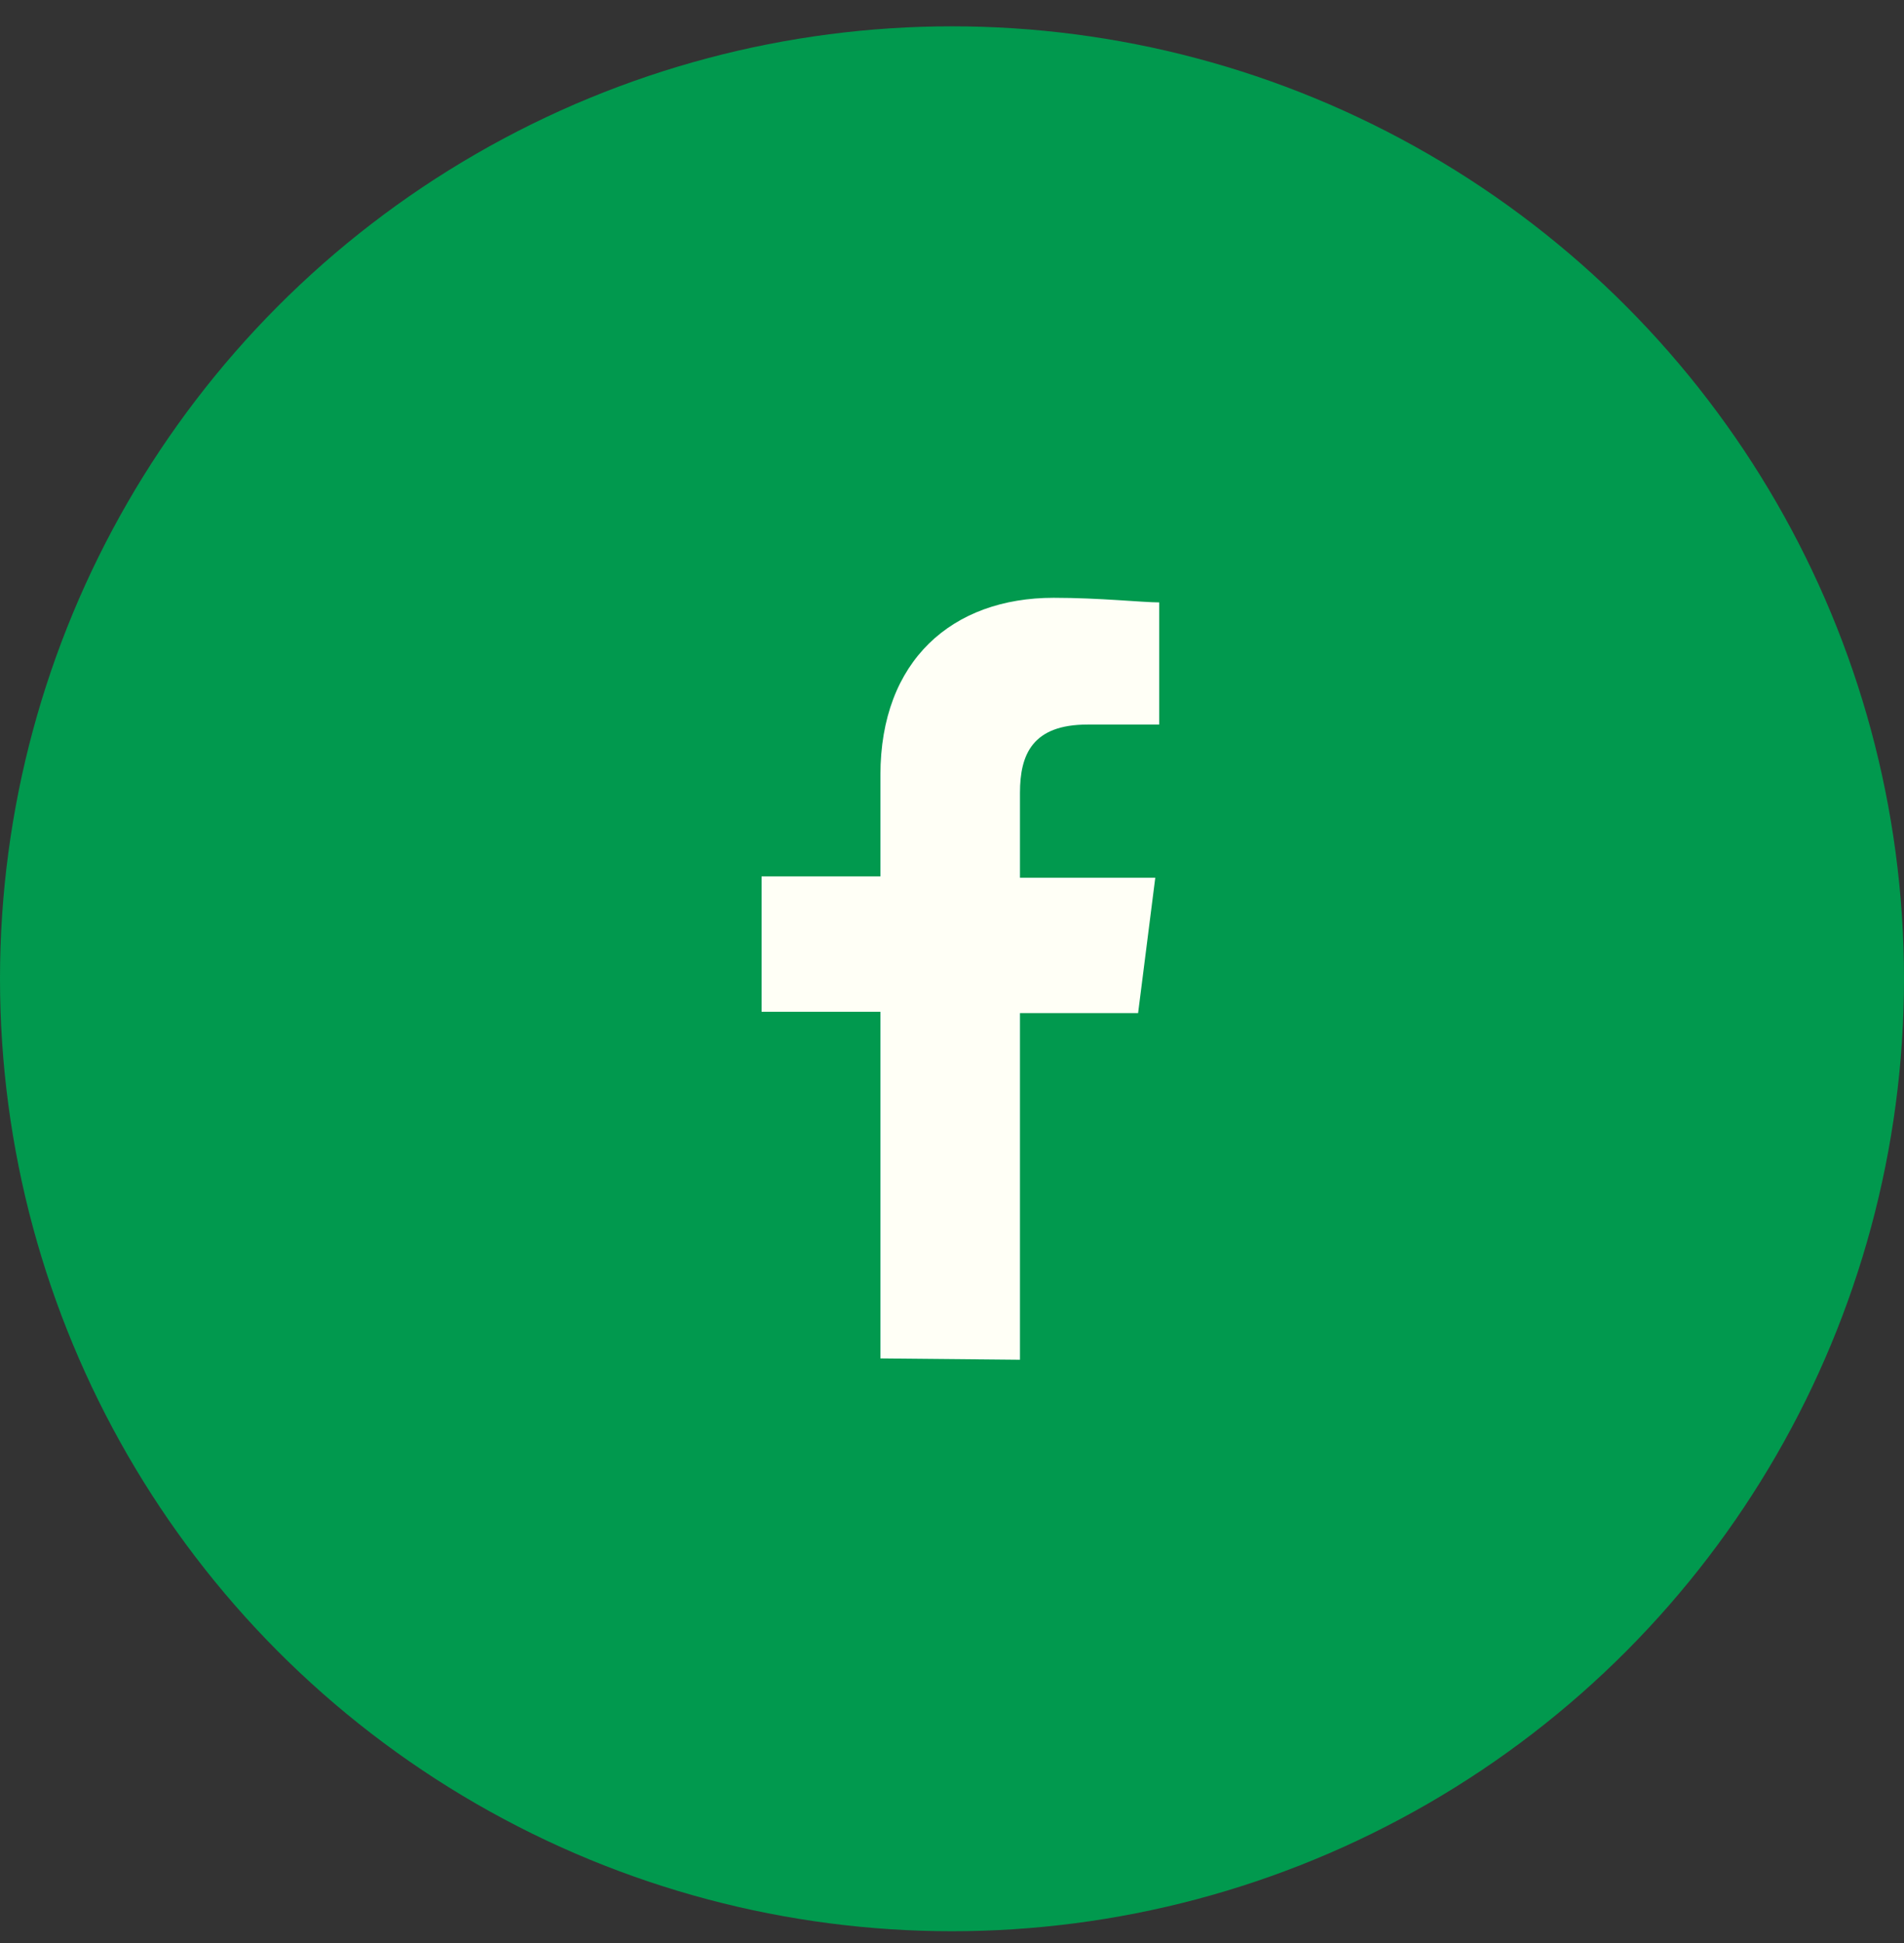 <svg width="50" height="51" viewBox="0 0 50 51" fill="none" xmlns="http://www.w3.org/2000/svg">
<rect x="0" y="0" width="50" height="51" fill="#333333" stroke="none"/>
<circle cx="25" cy="25.691" r="25" fill="#01994E"/>
<path fill-rule="evenodd" clip-rule="evenodd" d="M26.785 35.691V26.592H29.887L30.338 23.039H26.785V20.812C26.785 19.798 27.114 19.018 28.561 19.018H30.442V15.812C30.009 15.812 28.882 15.691 27.669 15.691C25.009 15.691 23.12 17.337 23.12 20.344V23.004H20V26.557H23.12V35.656L26.785 35.691Z" fill="#FFFFF6"/>
</svg>
